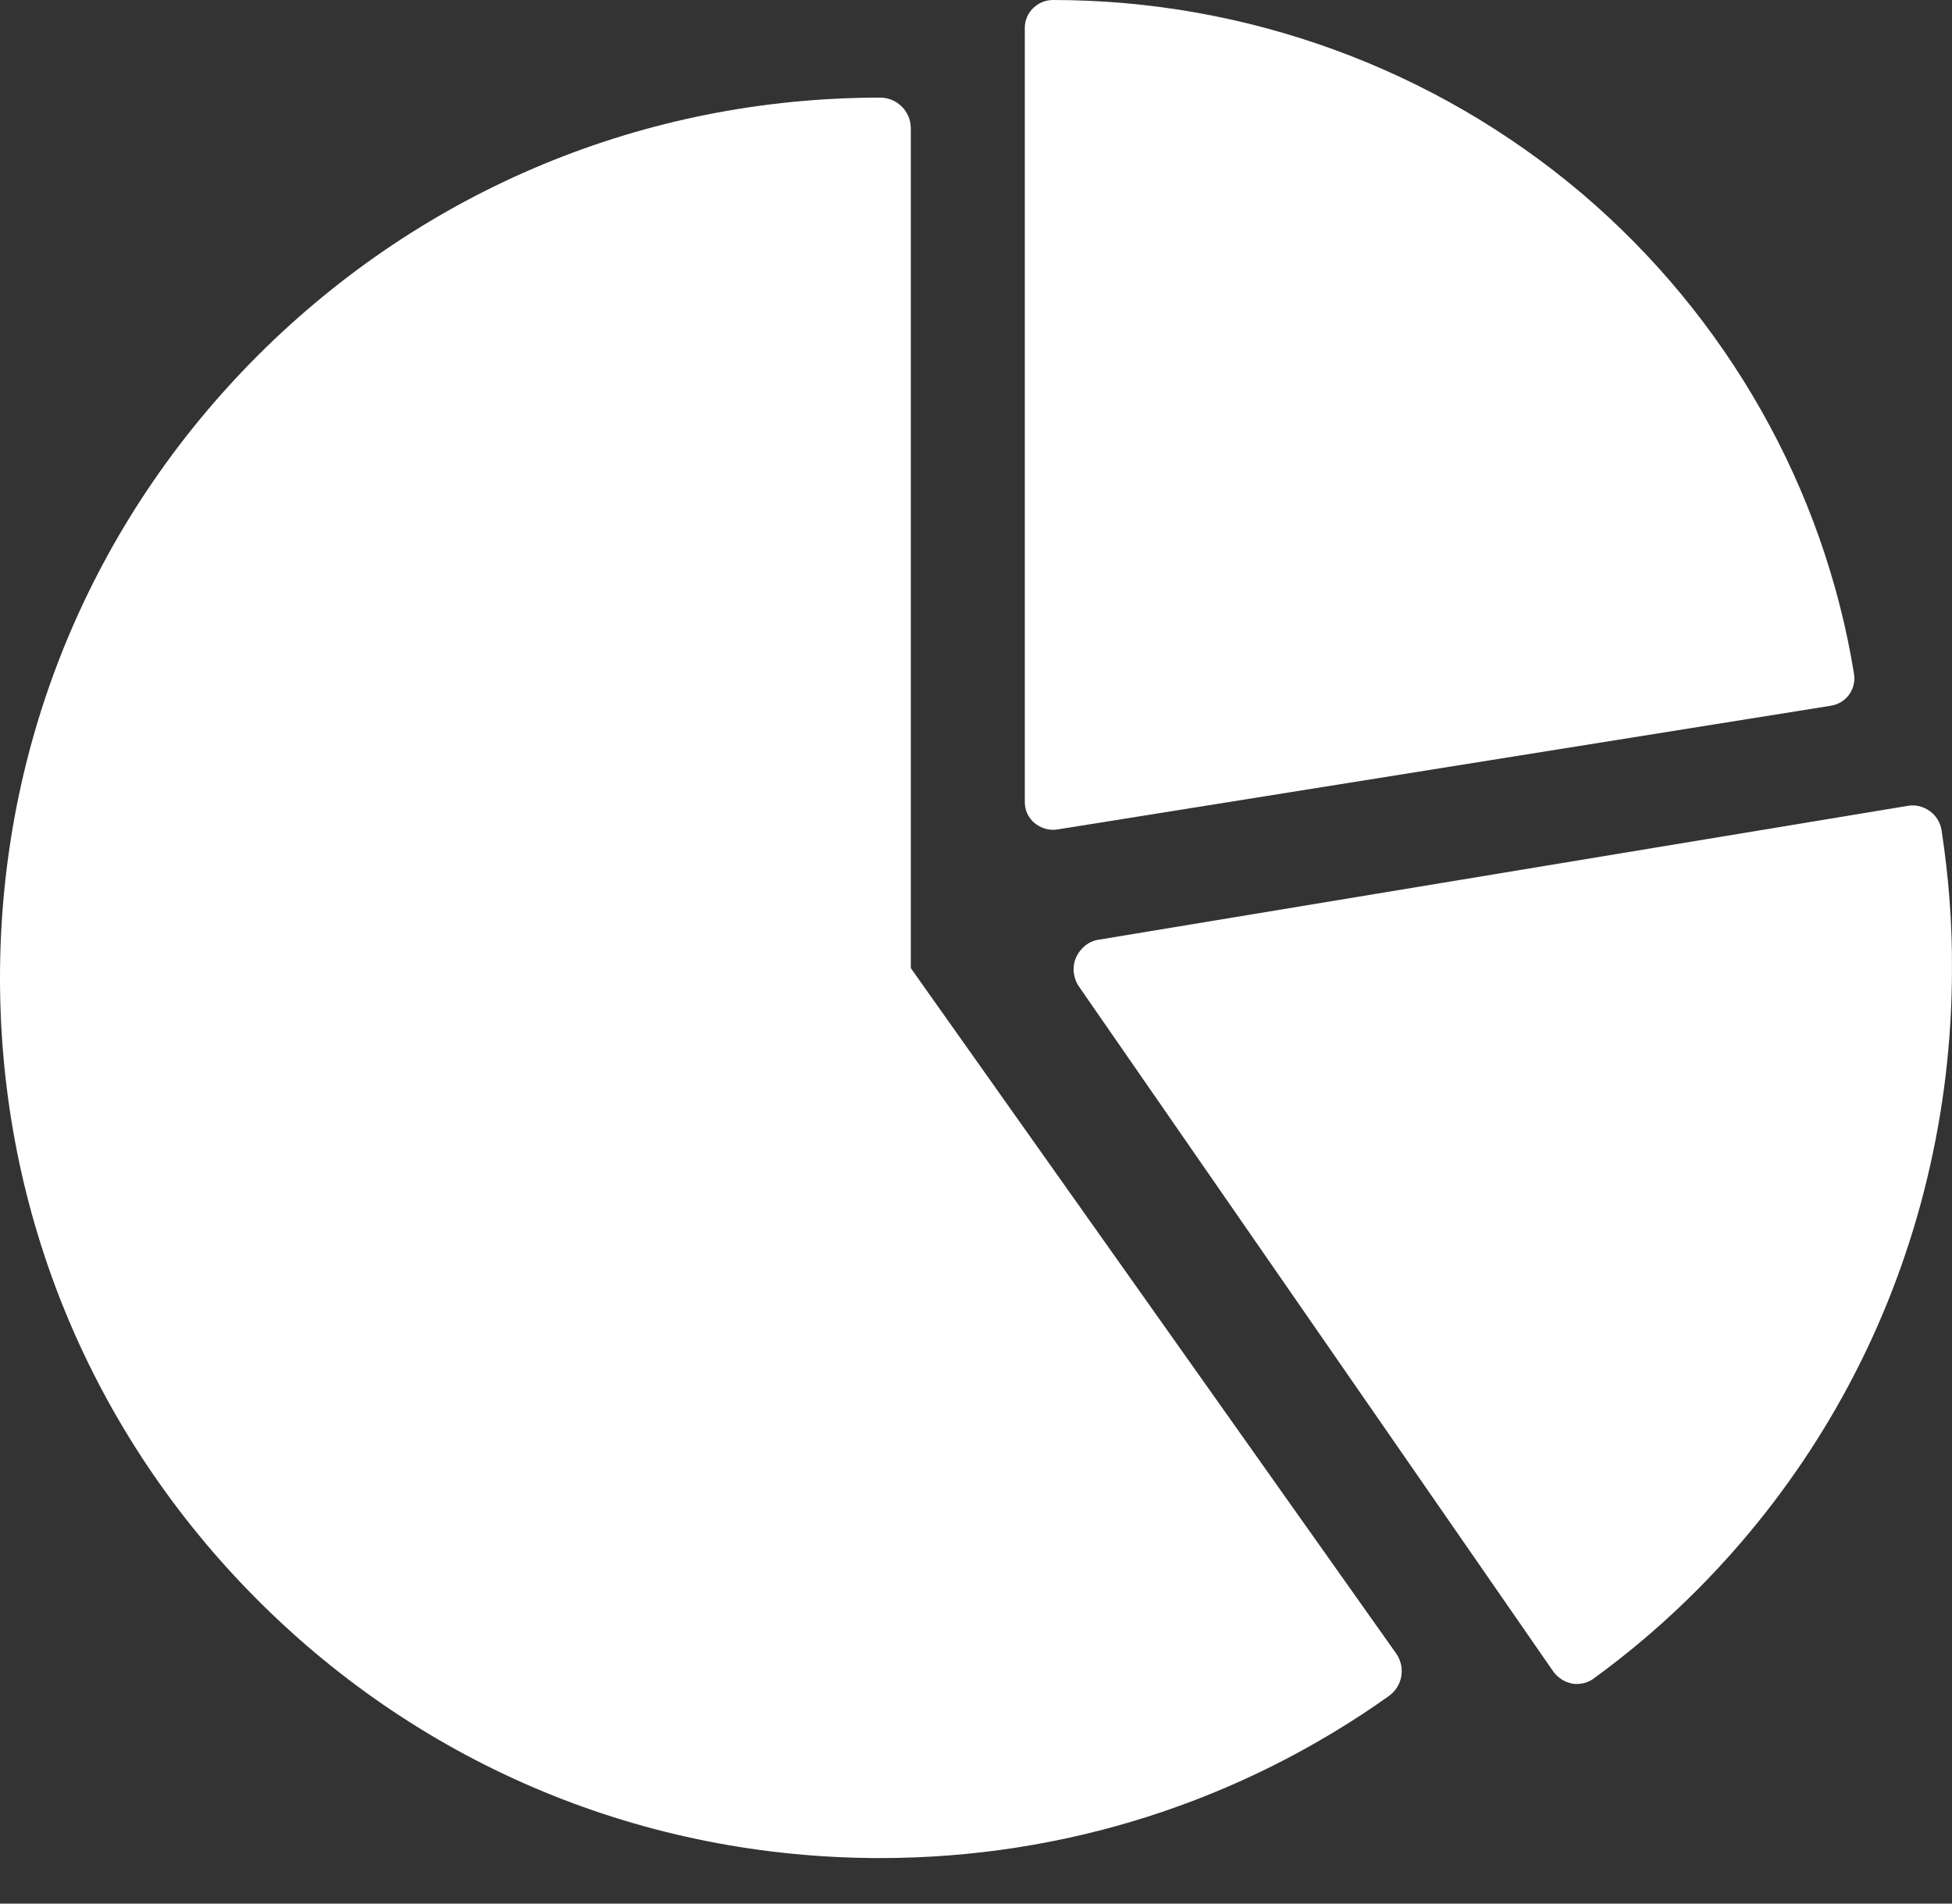 <?xml version="1.0" encoding="UTF-8"?>
<svg xmlns="http://www.w3.org/2000/svg" width="40" height="39" viewBox="0 0 40 39" fill="none">
  <rect x="0" y="0" width="40" height="39" fill="#333333" stroke="none"/>
  <path d="M21.202 16.864C21.31 16.95 21.44 17 21.577 17C21.606 17 21.642 17 21.671 16.993L37.516 14.459C37.834 14.409 38.043 14.117 37.992 13.803C37.372 9.992 35.394 6.495 32.412 3.961C29.395 1.406 25.548 6.10352e-05 21.577 6.10352e-05C21.26 6.10352e-05 21 0.257 21 0.571V16.436C21 16.6 21.072 16.757 21.202 16.864Z" fill="white"></path>
  <path d="M18.664 19.834V2.627C18.664 2.282 18.382 2 18.037 2C13.22 2 8.694 3.88 5.287 7.279C1.88 10.686 -0 15.213 -0 20.037C-0 24.862 1.88 29.381 5.287 32.788C8.694 36.195 13.22 38.067 18.037 38.067C21.797 38.067 25.407 36.916 28.462 34.746C28.744 34.542 28.806 34.159 28.611 33.877L18.664 19.834Z" fill="white"></path>
  <path d="M39.788 17.02C39.765 16.857 39.675 16.71 39.546 16.618C39.418 16.525 39.251 16.479 39.093 16.51L22.508 19.253C22.304 19.284 22.13 19.431 22.047 19.624C21.964 19.817 21.994 20.049 22.115 20.219L31.824 34.237C31.915 34.369 32.058 34.461 32.217 34.492C32.247 34.5 32.285 34.5 32.315 34.5C32.436 34.5 32.565 34.461 32.663 34.384C34.884 32.769 36.728 30.621 37.997 28.163C39.312 25.621 39.999 22.754 39.999 19.863C40.007 18.921 39.931 17.962 39.788 17.02Z" fill="white"></path>
</svg>
